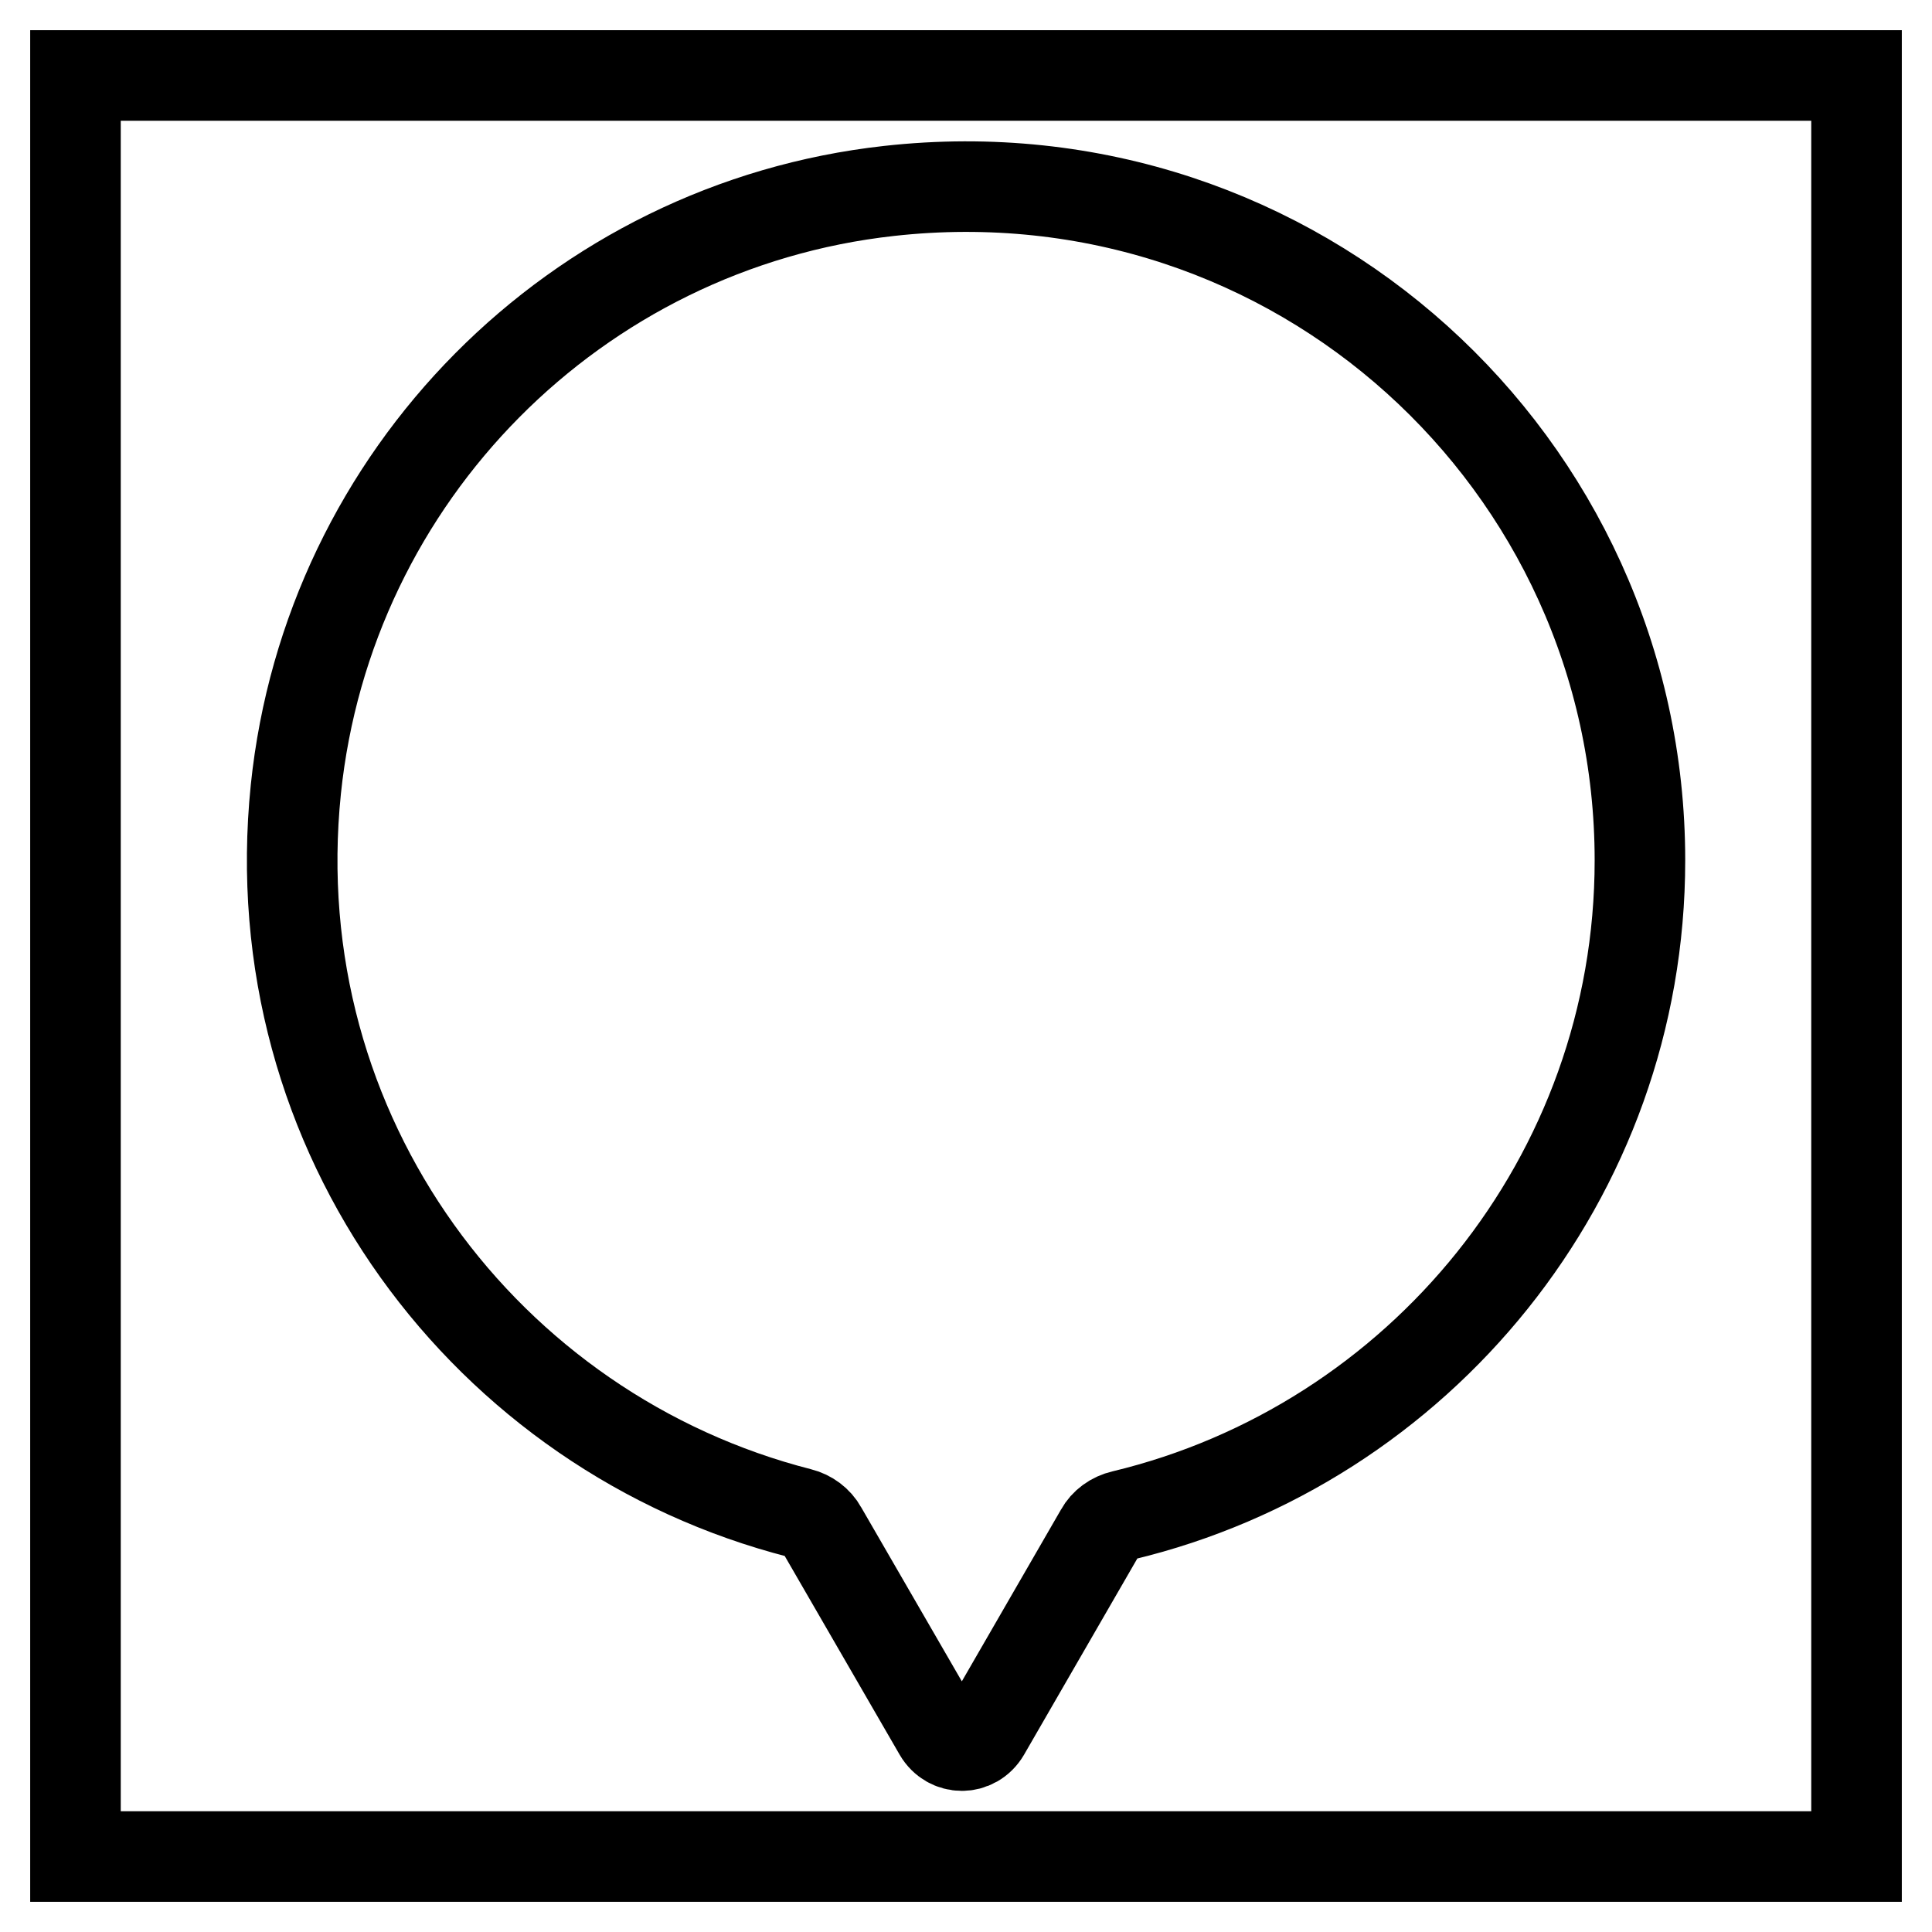 <?xml version="1.0" encoding="utf-8"?>
<!-- Svg Vector Icons : http://www.onlinewebfonts.com/icon -->
<!DOCTYPE svg PUBLIC "-//W3C//DTD SVG 1.1//EN" "http://www.w3.org/Graphics/SVG/1.1/DTD/svg11.dtd">
<svg version="1.1" xmlns="http://www.w3.org/2000/svg" xmlns:xlink="http://www.w3.org/1999/xlink" x="0px" y="0px" viewBox="0 0 256 256" enable-background="new 0 0 256 256" xml:space="preserve">
<g> <path stroke-width="12" fill-opacity="0" stroke="#000000"  d="M10,10h236v236H10V10z"/> <path stroke-width="12" fill-opacity="0" stroke="#000000"  d="M217.3,114c0-52.7-45.6-94.7-99.5-88.7c-41.5,4.6-74.3,37.7-78.6,79.3c-4.7,45.8,25.3,85.3,66.8,95.9 c1.2,0.3,2.3,1.1,2.9,2.2l15.5,26.8c1.4,2.4,4.7,2.4,6.1,0l15.3-26.5c0.6-1.1,1.7-1.9,3-2.2C188,191.4,217.3,156.1,217.3,114 L217.3,114z"/></g>
</svg>